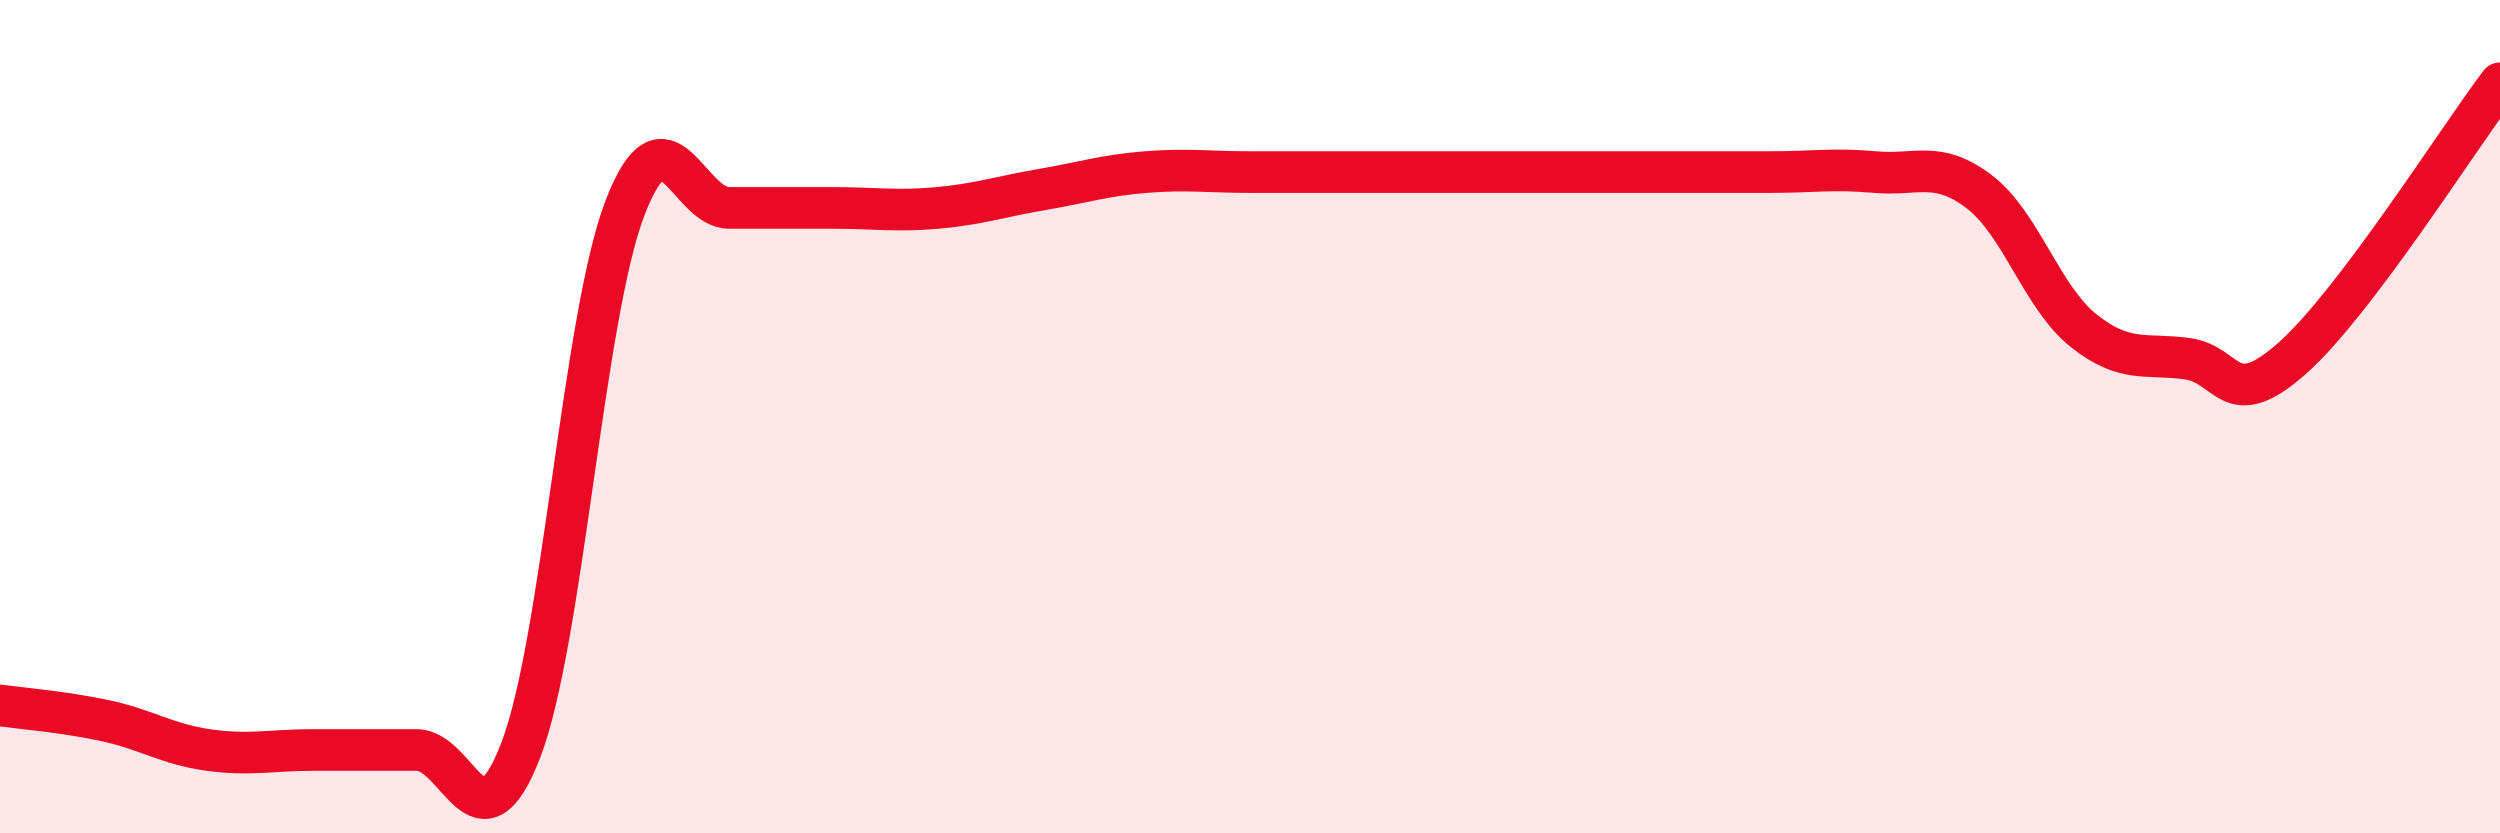 
    <svg width="60" height="20" viewBox="0 0 60 20" xmlns="http://www.w3.org/2000/svg">
      <path
        d="M 0,16.93 C 0.5,17 1.5,17.08 2.5,17.29 C 3.5,17.5 4,17.86 5,18 C 6,18.14 6.5,18 7.5,18 C 8.5,18 9,18 10,18 C 11,18 11.5,20.6 12.5,18 C 13.5,15.4 14,7.59 15,4.99 C 16,2.39 16.5,4.99 17.5,4.99 C 18.5,4.99 19,4.99 20,4.99 C 21,4.99 21.5,5.08 22.5,4.99 C 23.5,4.9 24,4.72 25,4.55 C 26,4.38 26.5,4.21 27.5,4.13 C 28.5,4.05 29,4.13 30,4.13 C 31,4.13 31.5,4.13 32.5,4.13 C 33.5,4.13 34,4.13 35,4.13 C 36,4.13 36.5,4.13 37.5,4.13 C 38.5,4.13 39,4.13 40,4.13 C 41,4.13 41.5,4.13 42.5,4.13 C 43.5,4.13 44,4.04 45,4.13 C 46,4.22 46.5,3.84 47.5,4.6 C 48.5,5.36 49,7.13 50,7.93 C 51,8.73 51.5,8.47 52.5,8.61 C 53.5,8.75 53.5,9.93 55,8.61 C 56.5,7.29 59,3.32 60,2L60 20L0 20Z"
        fill="#EB0A25"
        opacity="0.1"
        stroke-linecap="round"
        stroke-linejoin="round"
      />
      <path
        d="M 0,16.93 C 0.5,17 1.5,17.08 2.5,17.29 C 3.5,17.5 4,17.86 5,18 C 6,18.14 6.5,18 7.5,18 C 8.5,18 9,18 10,18 C 11,18 11.5,20.6 12.5,18 C 13.5,15.4 14,7.59 15,4.99 C 16,2.39 16.5,4.99 17.5,4.99 C 18.5,4.99 19,4.99 20,4.99 C 21,4.99 21.5,5.08 22.5,4.99 C 23.5,4.9 24,4.72 25,4.55 C 26,4.38 26.5,4.21 27.5,4.13 C 28.5,4.05 29,4.13 30,4.13 C 31,4.13 31.5,4.13 32.5,4.13 C 33.5,4.13 34,4.13 35,4.13 C 36,4.13 36.5,4.13 37.5,4.13 C 38.5,4.13 39,4.13 40,4.13 C 41,4.13 41.5,4.13 42.5,4.13 C 43.5,4.13 44,4.04 45,4.13 C 46,4.22 46.5,3.84 47.5,4.6 C 48.5,5.36 49,7.13 50,7.93 C 51,8.73 51.5,8.47 52.5,8.61 C 53.5,8.75 53.5,9.93 55,8.61 C 56.5,7.29 59,3.32 60,2"
        stroke="#EB0A25"
        stroke-width="1"
        fill="none"
        stroke-linecap="round"
        stroke-linejoin="round"
      />
    </svg>
  